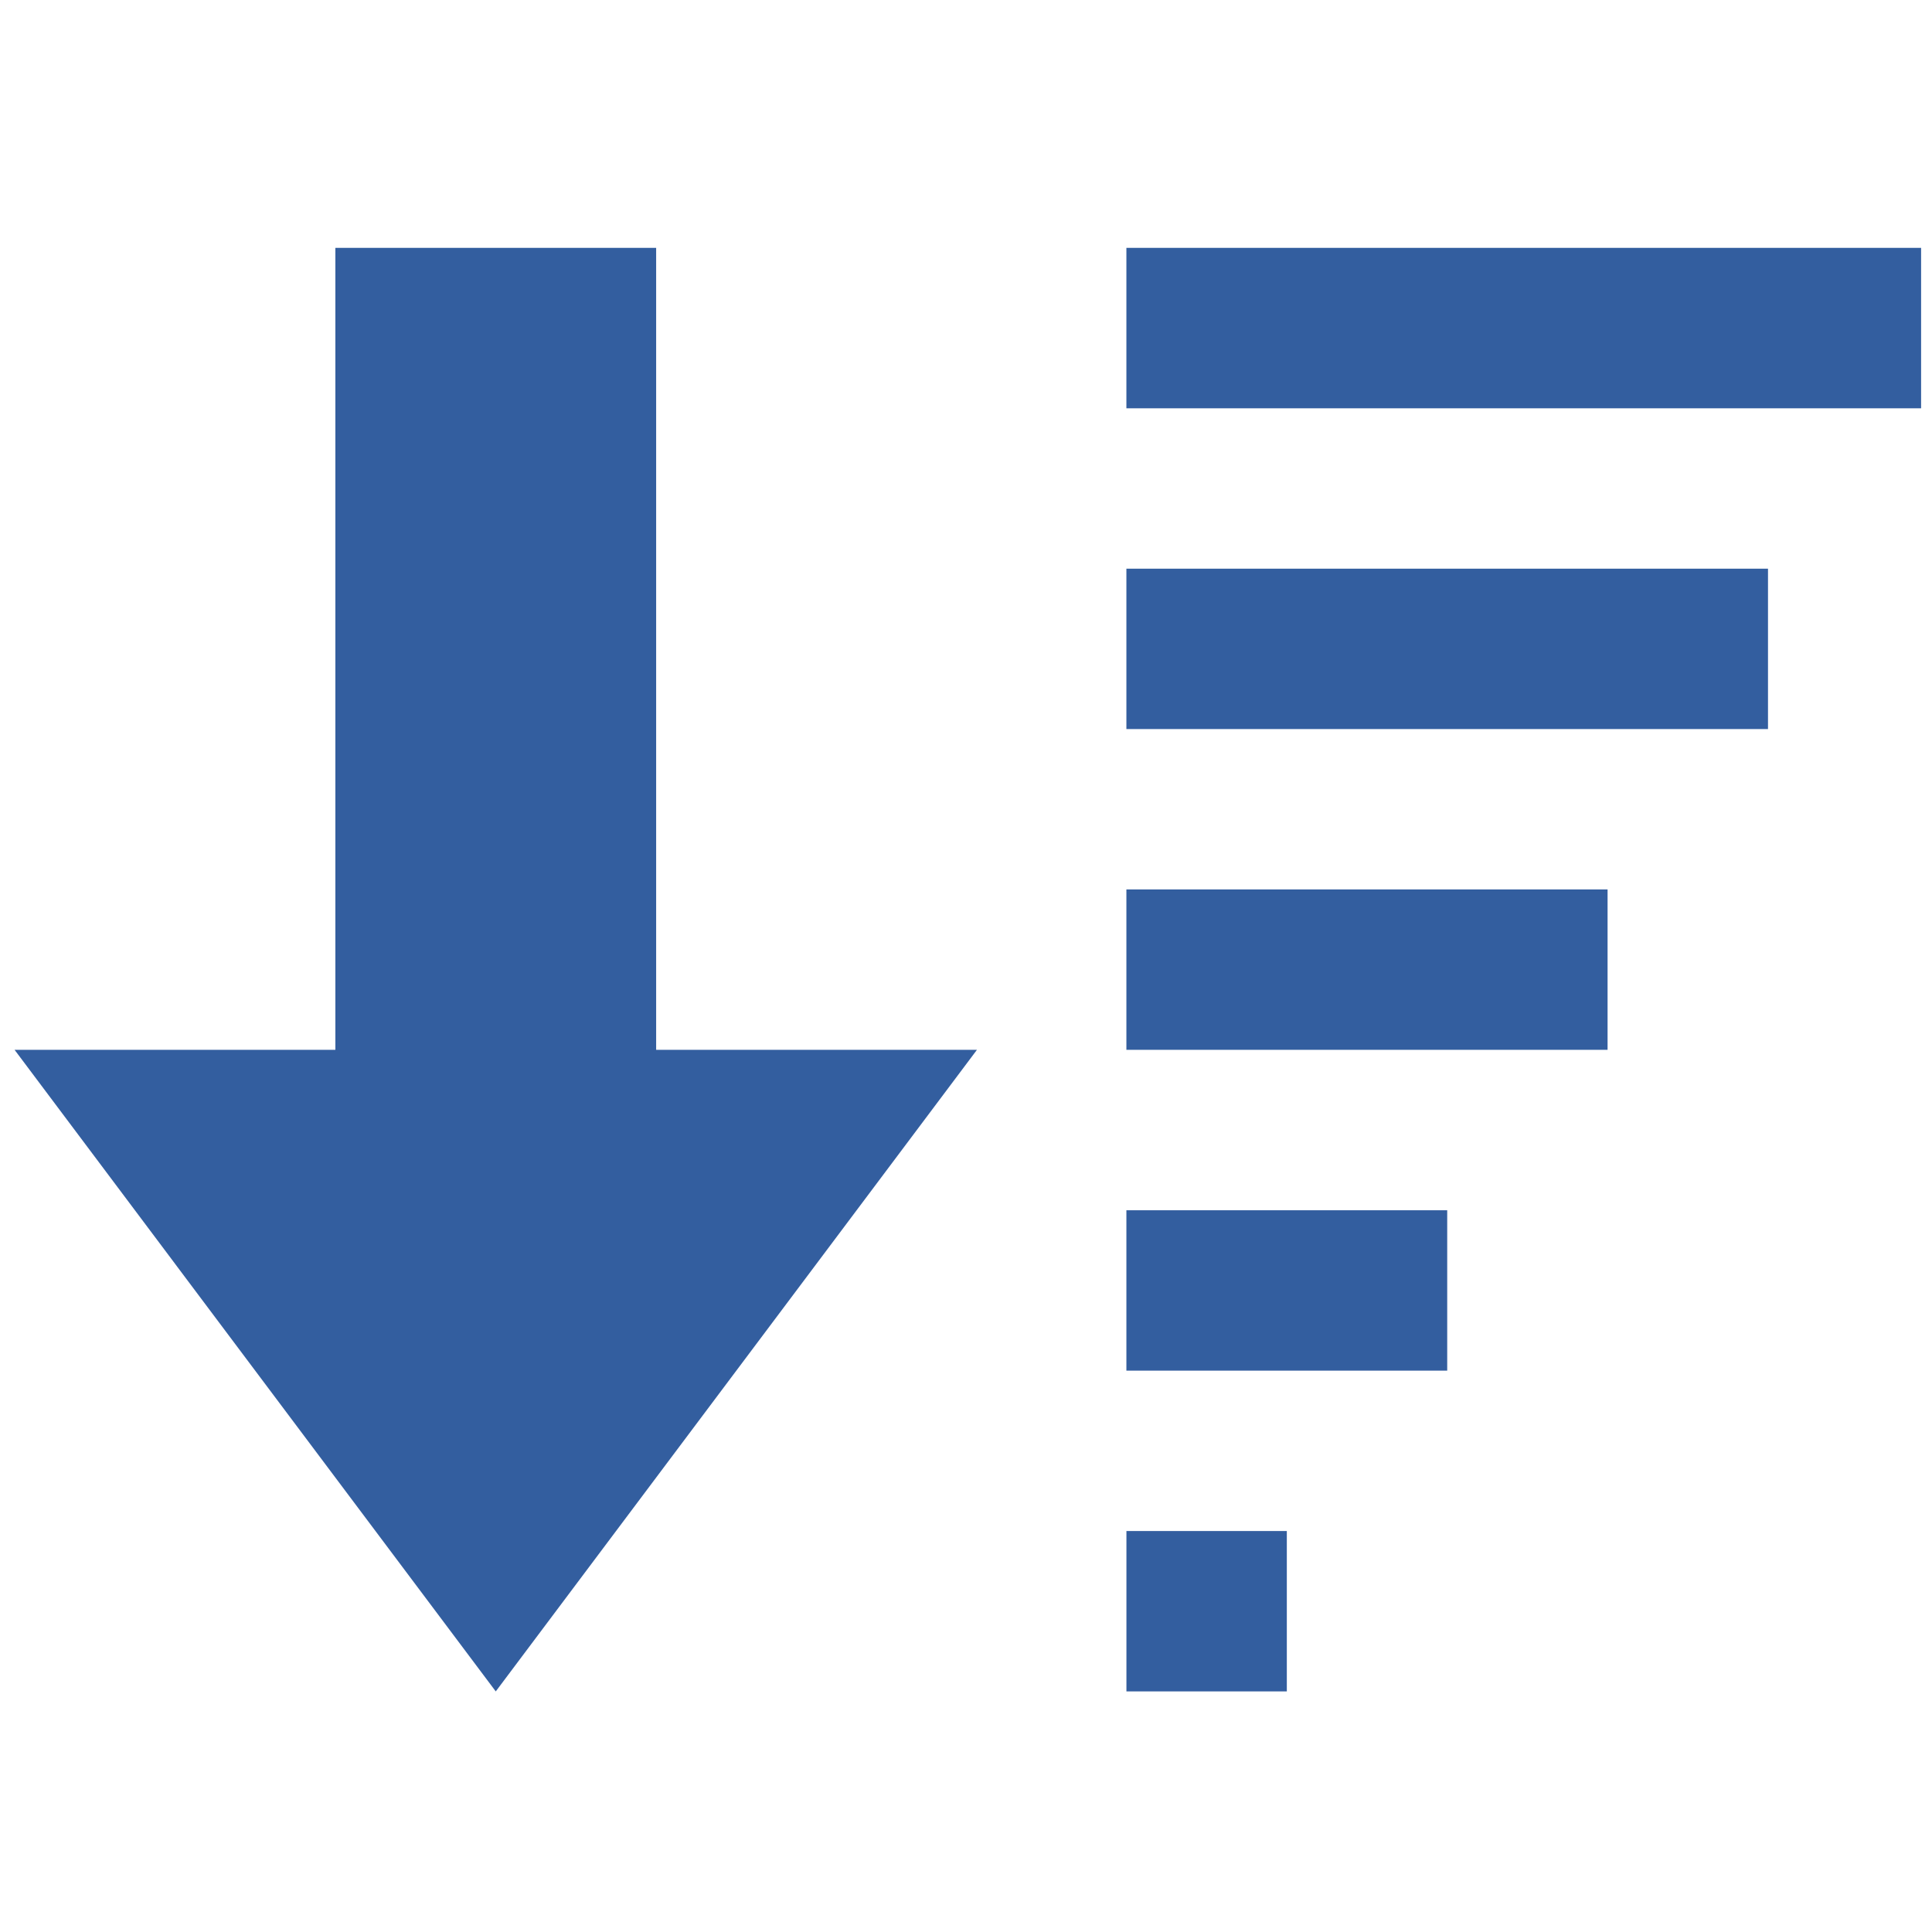 <?xml version="1.0" encoding="utf-8"?>
<!-- Generator: Adobe Illustrator 16.0.0, SVG Export Plug-In . SVG Version: 6.00 Build 0)  -->
<!DOCTYPE svg PUBLIC "-//W3C//DTD SVG 1.1//EN" "http://www.w3.org/Graphics/SVG/1.1/DTD/svg11.dtd">
<svg version="1.1" id="レイヤー_1" xmlns="http://www.w3.org/2000/svg" xmlns:xlink="http://www.w3.org/1999/xlink" x="0px"
	 y="0px" width="53px" height="53px" viewBox="0 0 53 53" enable-background="new 0 0 53 53" xml:space="preserve">
<path fill="#335E9F" d="M13.6,46.4L26.8,28.8H18v-22H9.2v22h-8.8L13.6,46.4z M48.501,20H30.9v-4.4h17.601V20z M52.701,6.8H30.9v4.4
	h21.801V6.8z M44.101,24.4H30.9V28.8h13.2V24.4z M39.701,33.2H30.9V37.6h8.801V33.2z M35.301,42h-4.4v4.4h4.4V42z"/>
</svg>

